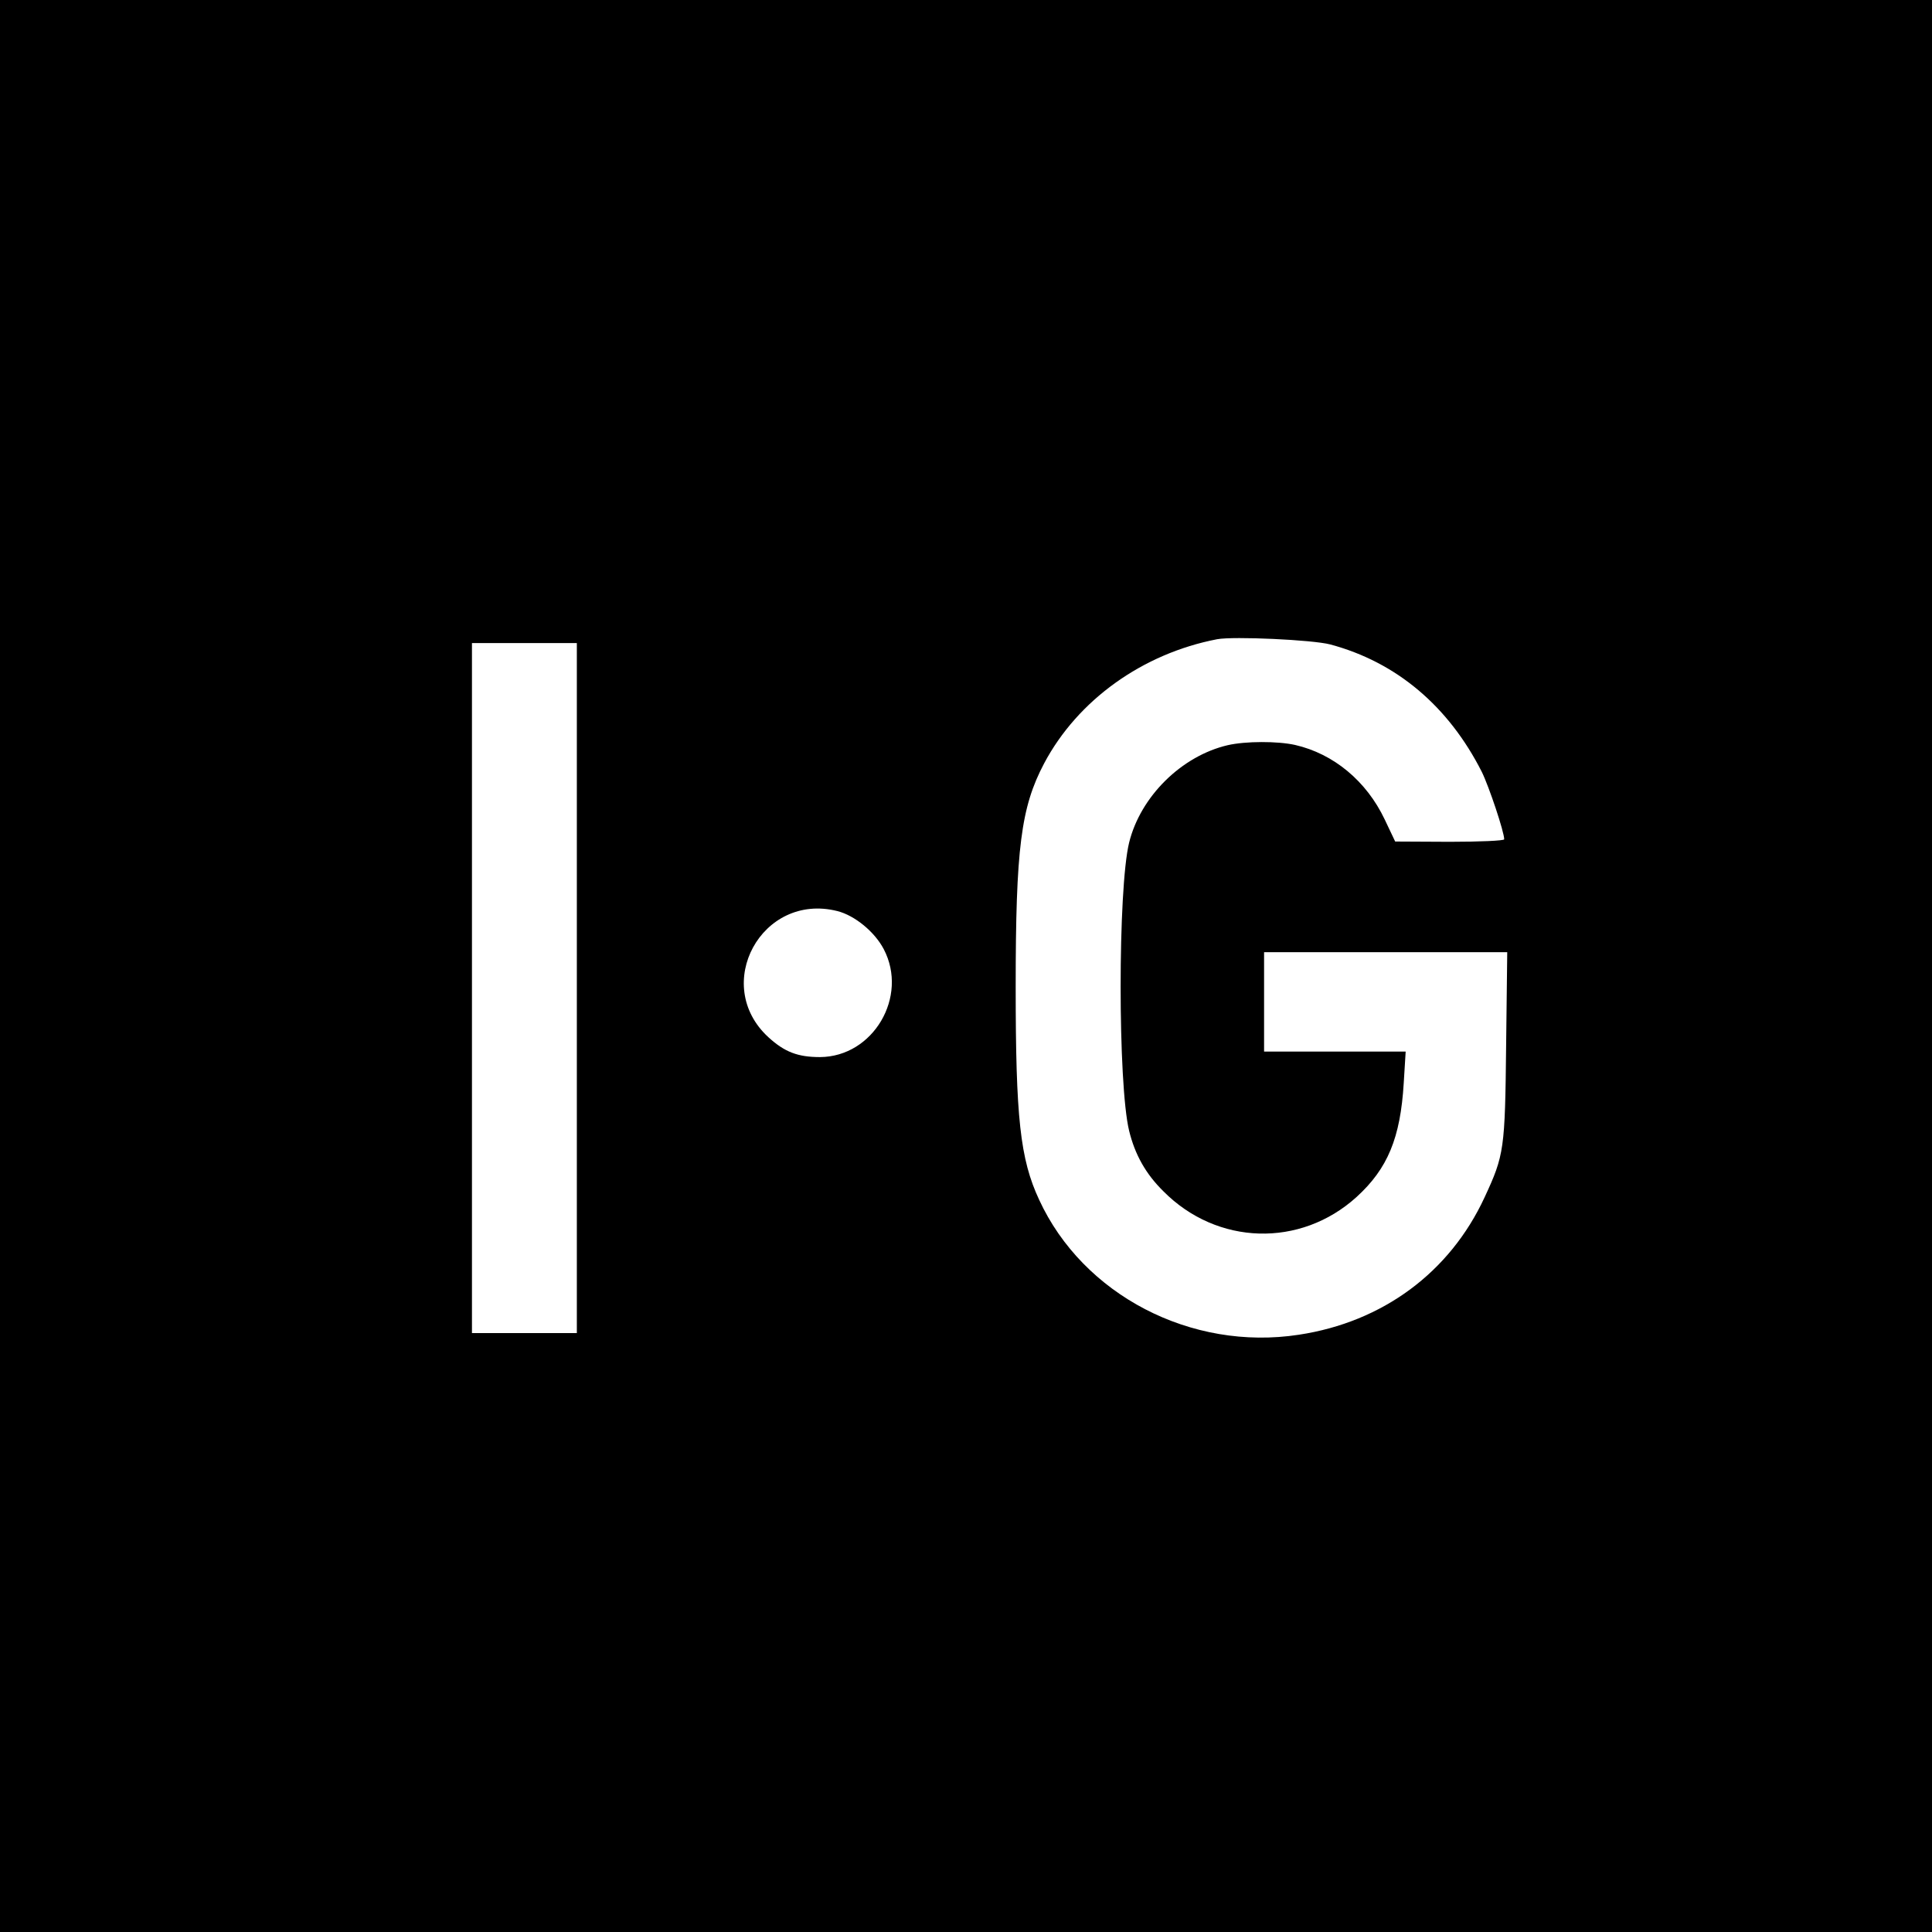 <?xml version="1.0" standalone="no"?>
<!DOCTYPE svg PUBLIC "-//W3C//DTD SVG 20010904//EN"
 "http://www.w3.org/TR/2001/REC-SVG-20010904/DTD/svg10.dtd">
<svg version="1.0" xmlns="http://www.w3.org/2000/svg"
 width="700pt" height="700pt" viewBox="0 0 700 700"
 preserveAspectRatio="xMidYMid meet">
<g transform="translate(0,700) scale(0.1,-0.1)"
fill="#000000" stroke="none">
<path d="M0 3500 l0 -3500 3500 0 3500 0 0 3500 0 3500 -3500 0 -3500 0 0
-3500z m4820 1165 c239 -64 428 -223 549 -462 26 -53 81 -217 81 -244 0 -5
-89 -9 -197 -9 l-198 1 -38 80 c-66 139 -185 238 -325 270 -63 14 -179 14
-244 -1 -167 -39 -316 -186 -357 -353 -41 -168 -41 -875 0 -1044 21 -86 60
-156 124 -219 195 -197 497 -205 700 -21 113 103 159 214 171 413 l7 114 -257
0 -256 0 0 180 0 180 441 0 440 0 -4 -337 c-4 -378 -7 -398 -78 -551 -126
-272 -369 -452 -673 -498 -390 -60 -782 144 -941 489 -69 148 -85 297 -85 771
0 503 19 651 103 810 122 230 357 398 627 450 60 11 346 -2 410 -19z m-2730
-1245 l0 -1250 -190 0 -190 0 0 1250 0 1250 190 0 190 0 0 -1250z m944 279
c63 -16 135 -75 168 -138 90 -172 -38 -390 -231 -391 -80 0 -128 18 -187 72
-207 190 -24 526 250 457z"/>
</g>
</svg>
